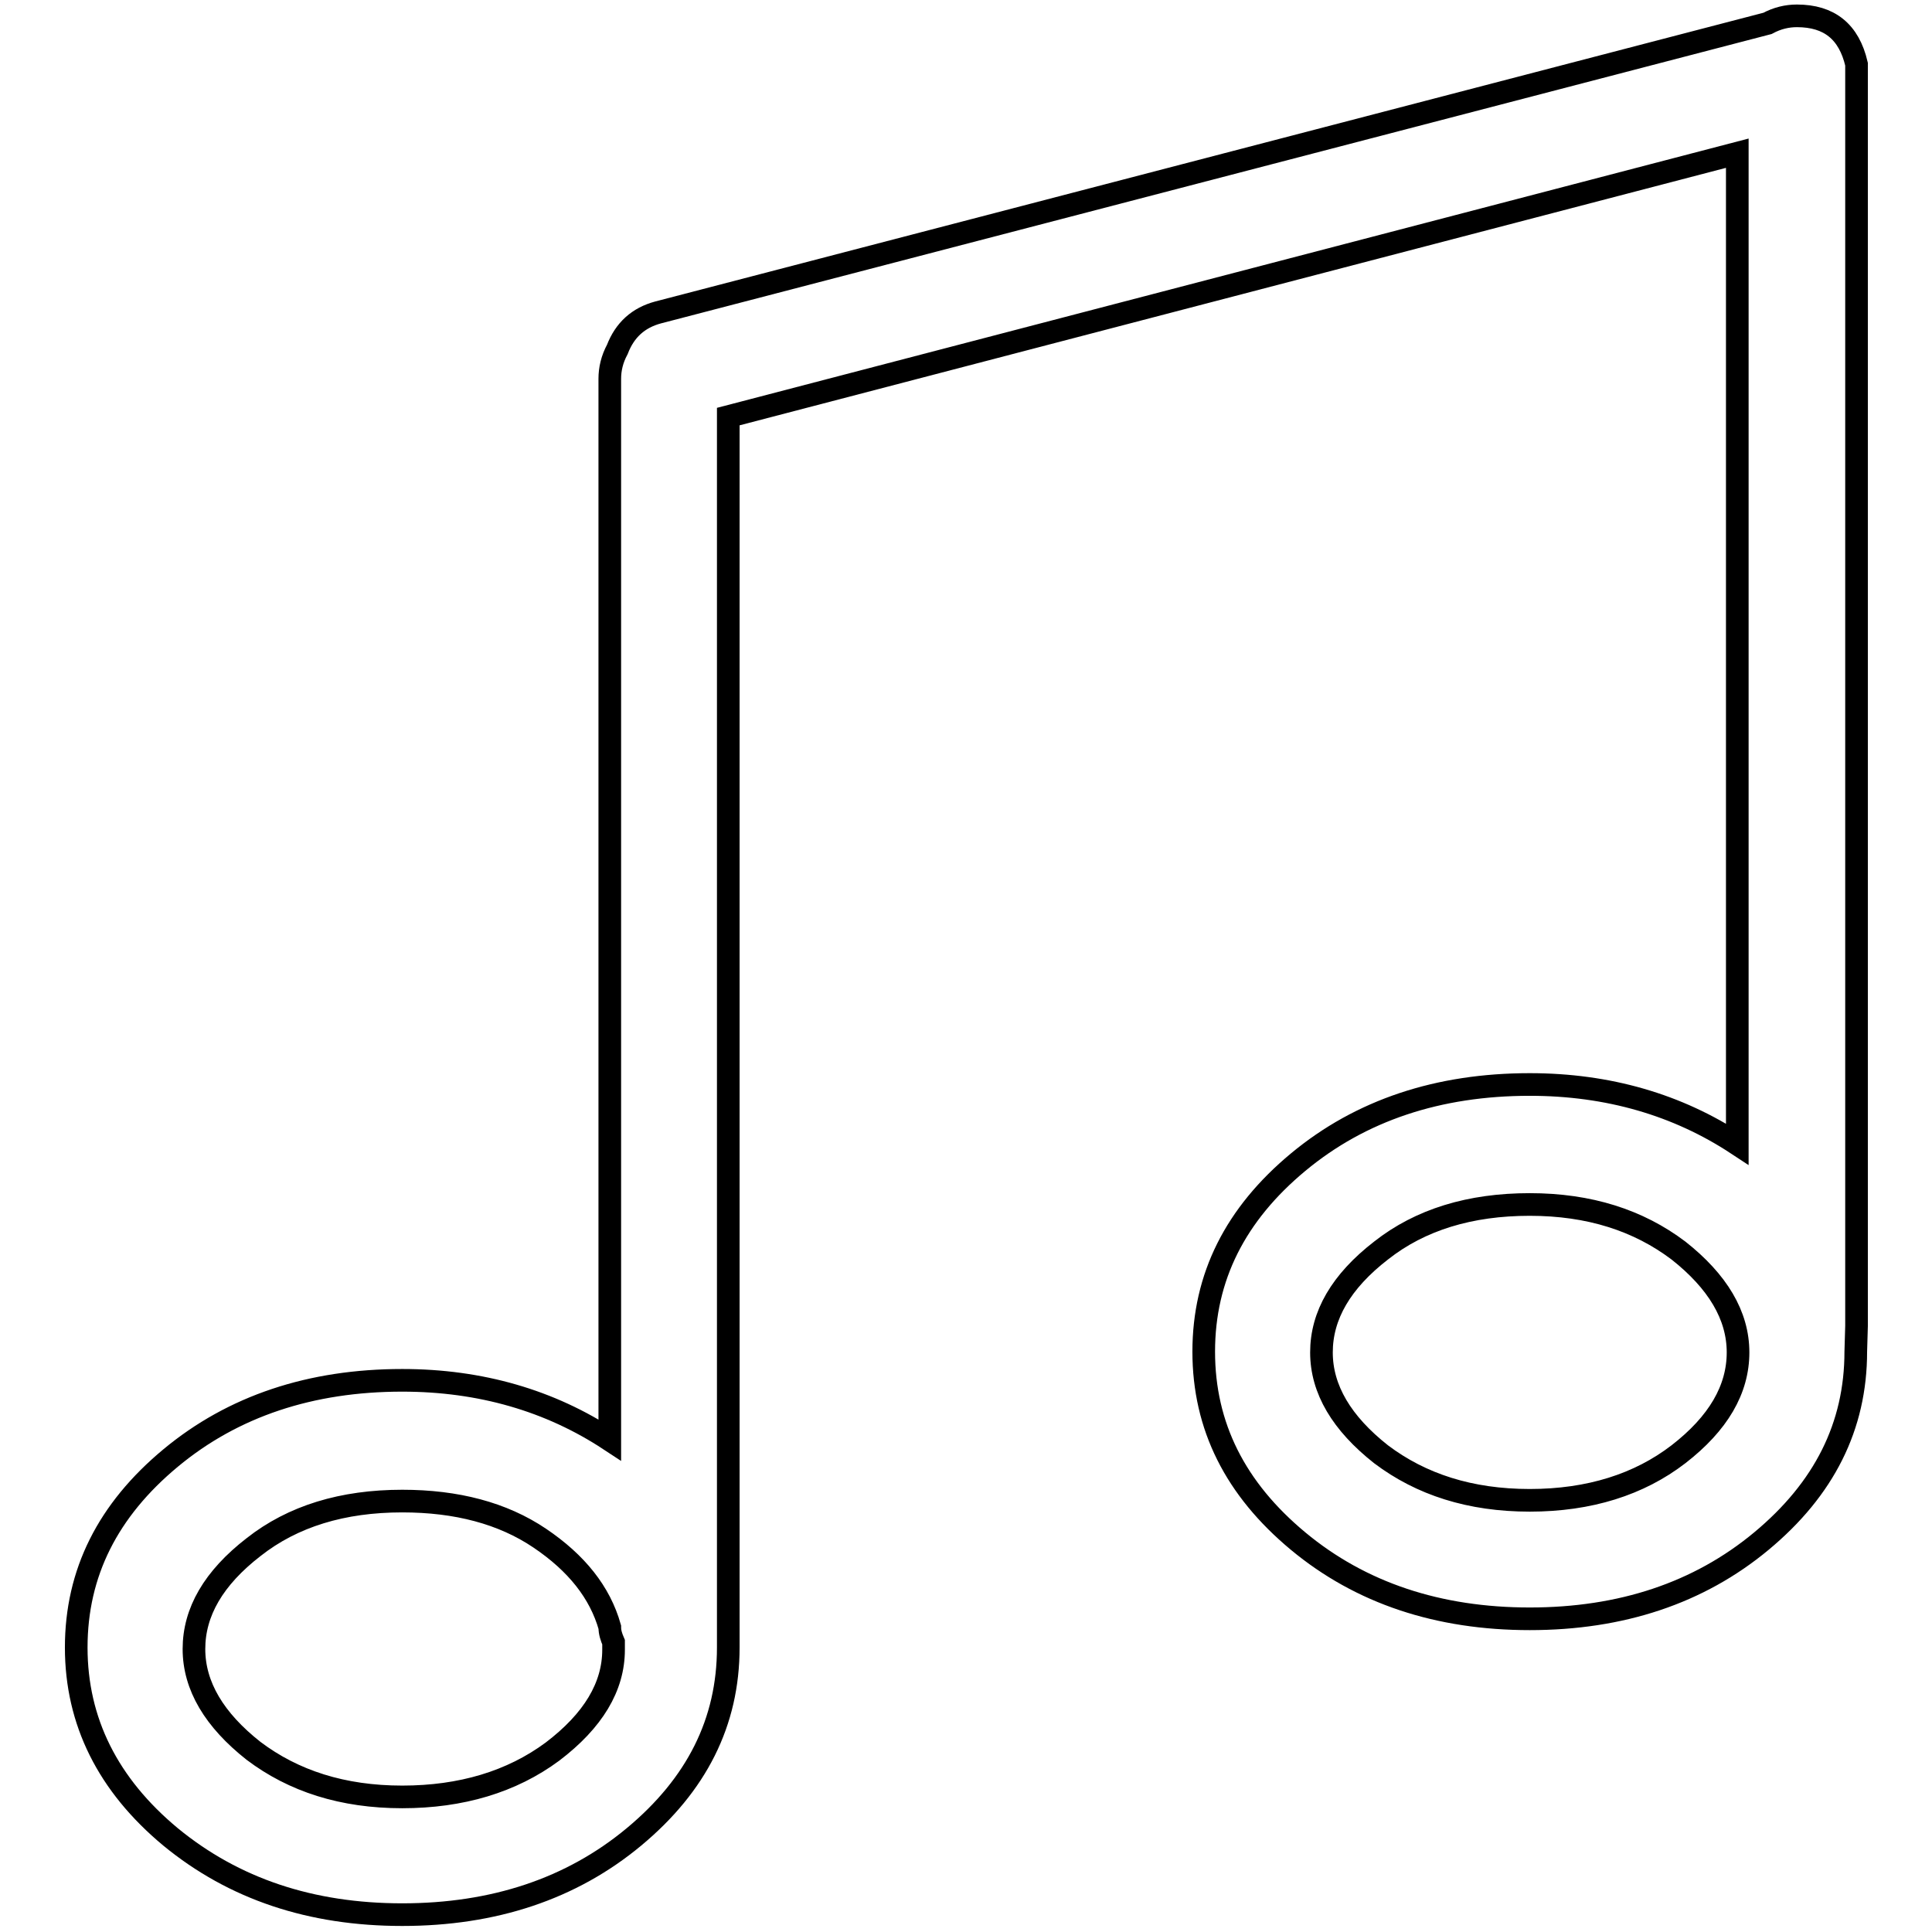<?xml version="1.0" encoding="utf-8"?>
<!-- Svg Vector Icons : http://www.onlinewebfonts.com/icon -->
<!DOCTYPE svg PUBLIC "-//W3C//DTD SVG 1.1//EN" "http://www.w3.org/Graphics/SVG/1.1/DTD/svg11.dtd">
<svg version="1.1" xmlns="http://www.w3.org/2000/svg" xmlns:xlink="http://www.w3.org/1999/xlink" x="0px" y="0px" viewBox="0 0 256 256" enable-background="new 0 0 256 256" xml:space="preserve">
<g><g><g><path stroke-width="3" fill-opacity="0" stroke="#000000"  d="M246,175.7v-0.5V11V8.5c-1-4.3-3.6-6.4-7.9-6.4c-1.3,0-2.6,0.3-3.9,1l-147,38.3c-2.6,0.7-4.4,2.3-5.4,4.9c-0.7,1.3-1,2.6-1,3.9v140.6c-7.9-5.2-17.1-7.9-27.5-7.9c-12.1,0-22.4,3.4-30.7,10.3c-8.3,6.9-12.5,15.2-12.5,25.1c0,9.8,4.2,18.2,12.5,25.1c8.4,6.9,18.6,10.3,30.7,10.3c12.1,0,22.4-3.4,30.7-10.3c8.3-6.9,12.5-15.2,12.5-25.1v-3V55.2l133.7-34.9v131.3c-7.9-5.2-17.1-7.9-27.5-7.9c-12.1,0-22.4,3.4-30.7,10.3c-8.3,6.9-12.5,15.2-12.5,25.1s4.2,18.2,12.5,25.1c8.3,6.9,18.6,10.3,30.7,10.3c12.1,0,22.4-3.4,30.7-10.3c8.3-6.9,12.5-15.2,12.5-25.1L246,175.7L246,175.7z M53.3,238.1c-7.9,0-14.4-2.1-19.7-6.1c-5.2-4.1-7.9-8.6-7.9-13.5c0-4.9,2.6-9.4,7.9-13.5c5.2-4.1,11.8-6.1,19.7-6.1c7.2,0,13.3,1.6,18.2,4.9c4.9,3.3,8,7.2,9.3,11.8c0,0.7,0.2,1.3,0.5,2v0.7v0.3c0,4.9-2.7,9.4-8.1,13.5C67.8,236.1,61.1,238.1,53.3,238.1z M202.7,198.8c-7.9,0-14.4-2.1-19.7-6.1c-5.2-4.1-7.9-8.6-7.9-13.5s2.6-9.4,7.9-13.5c5.2-4.1,11.8-6.1,19.7-6.1c7.9,0,14.4,2.1,19.7,6.1c5.2,4.1,7.9,8.6,7.9,13.5s-2.6,9.4-7.9,13.5C217.2,196.7,210.6,198.8,202.7,198.8z"/></g></g></g>
</svg>